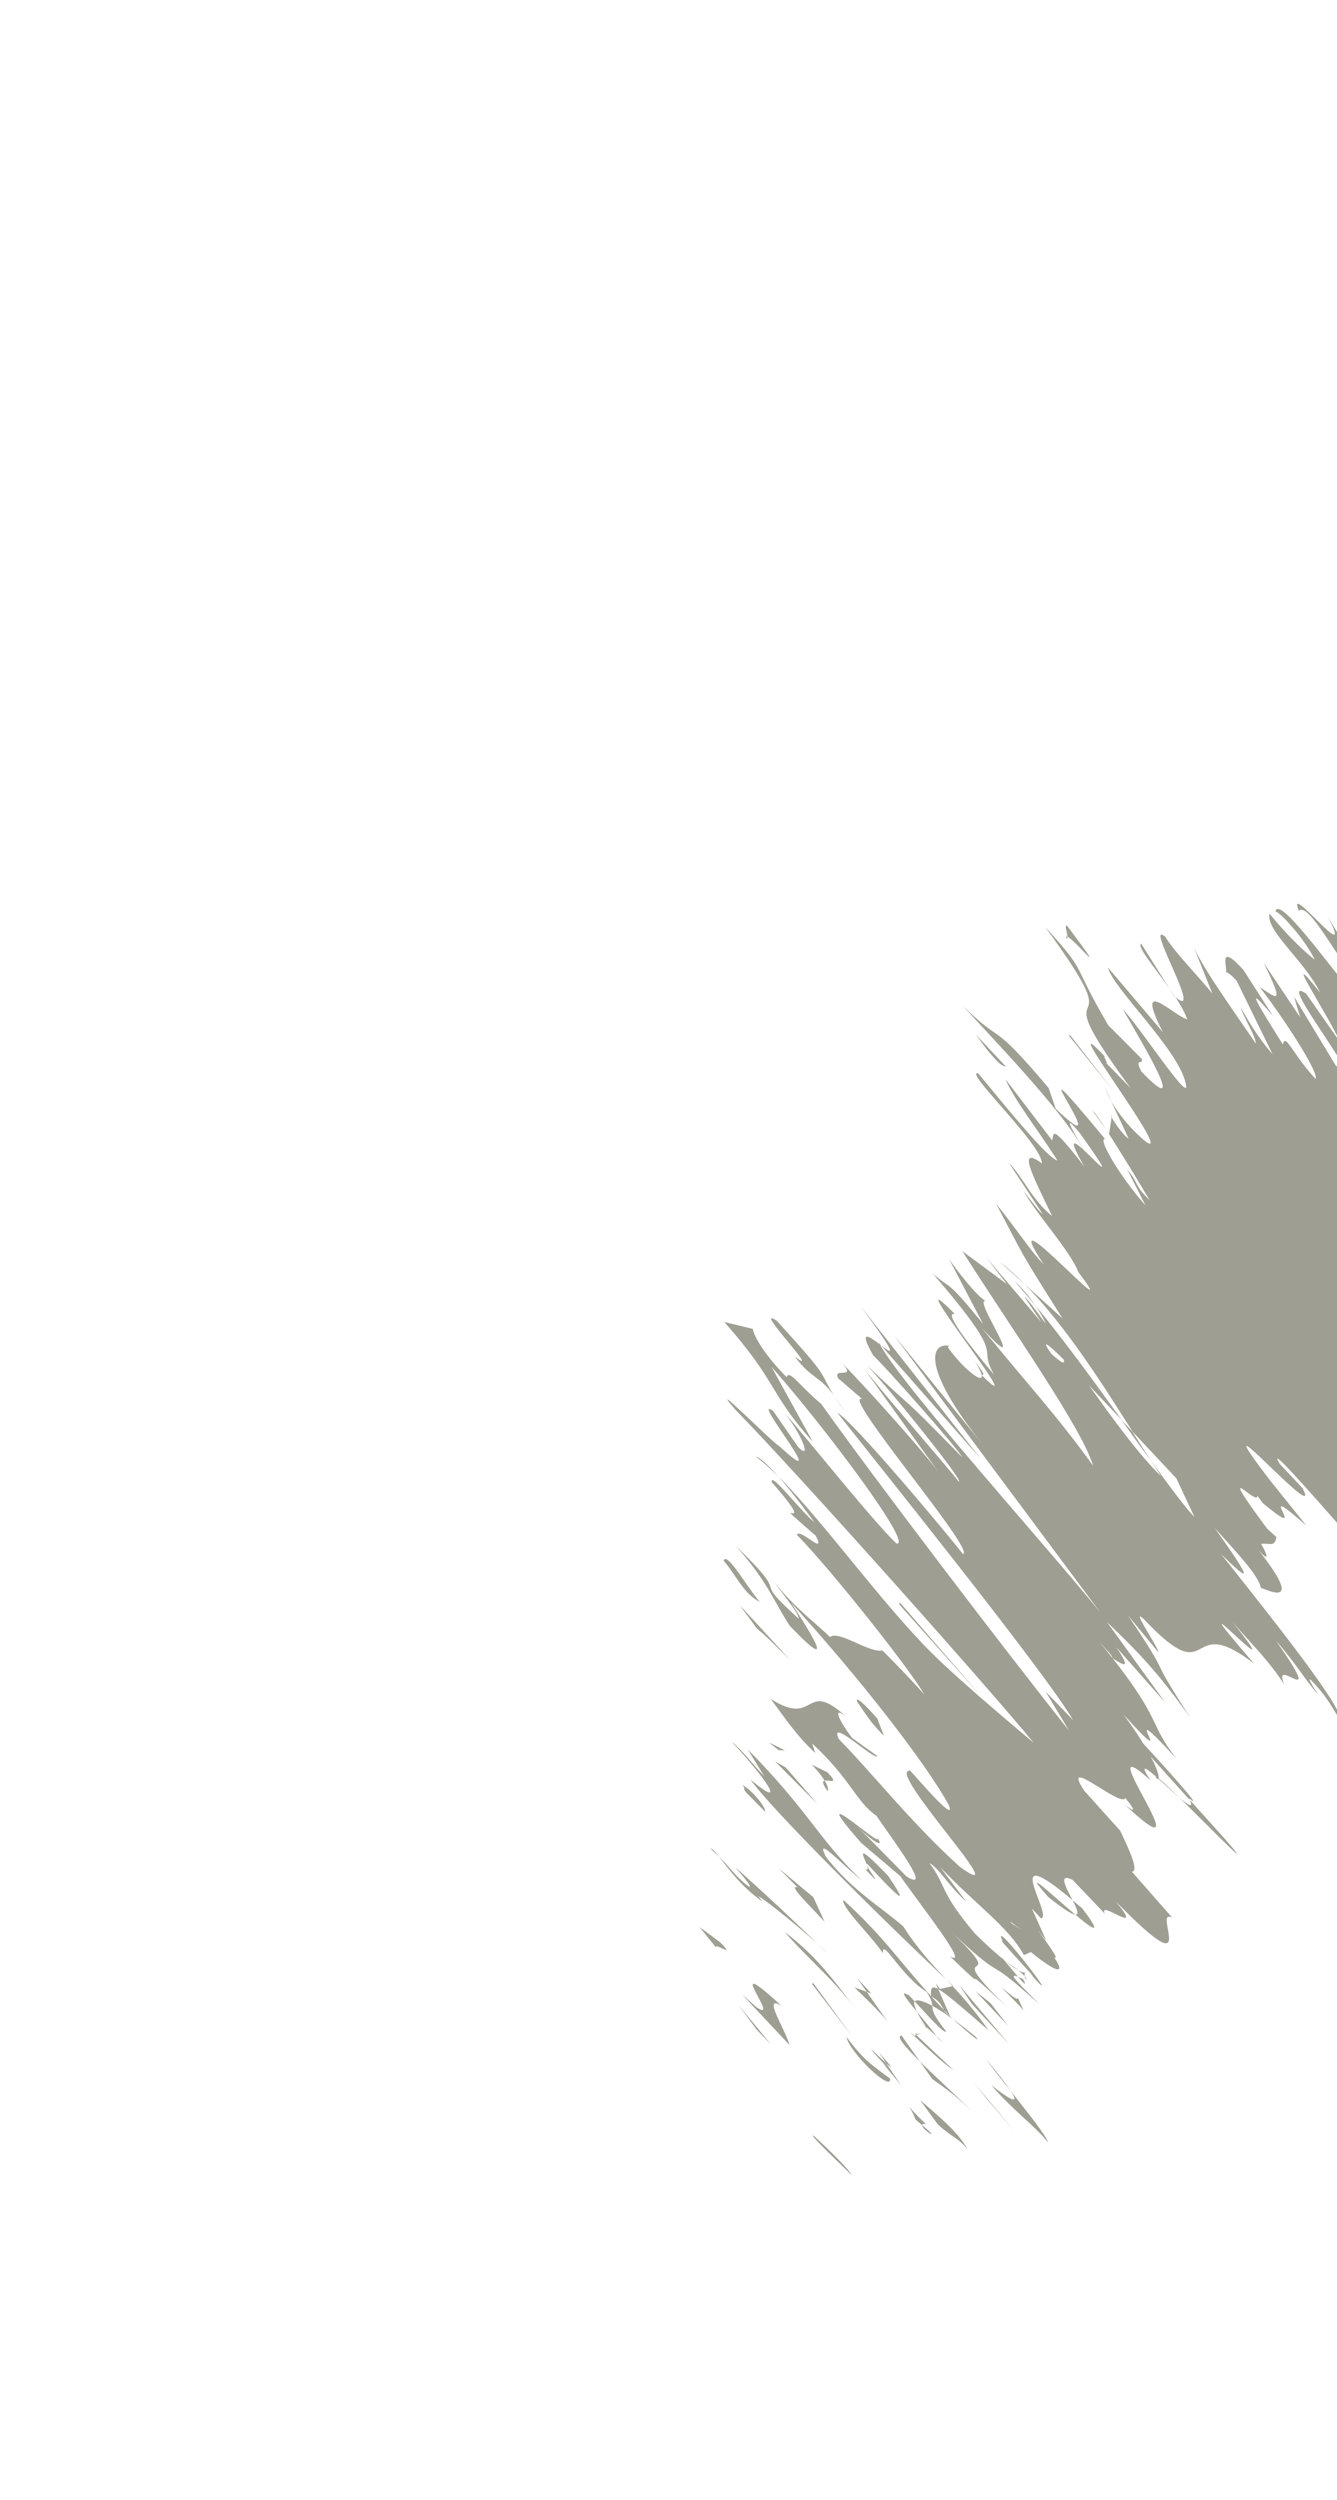 <svg xmlns="http://www.w3.org/2000/svg" fill="none" viewBox="0 0 222 415" height="415" width="222">
<path fill="#9E9E92" d="M135.054 354.494C134.276 354.254 140.385 359.981 141.433 361.05C140.515 359.331 133.477 352.994 135.054 354.494Z"></path>
<path fill="#9E9E92" d="M125.671 336.923L128.046 339.392L122.686 332.885L125.671 336.923Z"></path>
<path fill="#9E9E92" d="M129.783 332.955C119.272 323.29 129.963 336.053 125.651 333.205L123.215 331.046L131.071 339.422C130.632 337.283 126.359 330.776 129.783 332.955Z"></path>
<path fill="#9E9E92" d="M153.752 352.575C149.699 348.767 150.817 348.727 152.035 351.835C152.514 352.225 152.773 352.455 153.123 352.745C153.143 352.595 153.263 352.485 153.752 352.575Z"></path>
<path fill="#9E9E92" d="M153.123 352.734C156.687 355.763 153.003 353.434 153.123 352.734V352.734Z"></path>
<path fill="#9E9E92" d="M152.773 348.587L155.728 352.635C158.154 354.833 159.172 354.893 160.66 356.752C159.302 354.274 156.896 352.095 152.773 348.587Z"></path>
<path fill="#9E9E92" d="M145.955 340.691L147.153 342.47C148.171 343.389 148.581 343.659 145.955 340.691Z"></path>
<path fill="#9E9E92" d="M149.669 346.198L147.153 342.47C145.446 340.921 142.172 337.662 148.002 343.879C145.067 340.831 147.802 343.829 149.669 346.198Z"></path>
<path fill="#9E9E92" d="M147.782 345.009C145.286 343.12 143.5 342.14 140.565 338.102C140.904 340.541 148.151 347.467 147.782 345.009Z"></path>
<path fill="#9E9E92" d="M119.531 322.361L116.137 319.842L119.162 323.59C117.674 321.721 122.716 325.469 119.531 322.361Z"></path>
<path fill="#9E9E92" d="M161.369 350.476C159.272 348.277 155.509 344.899 152.734 342.17L154.78 345.059C156.457 346.328 158.194 347.307 161.369 350.476Z"></path>
<path fill="#9E9E92" d="M152.744 342.17L149.689 337.862C148.72 337.972 150.358 339.831 152.744 342.17Z"></path>
<path fill="#9E9E92" d="M134.885 329.377L141.593 338.132L134.974 329.077L134.885 329.377Z"></path>
<path fill="#9E9E92" d="M163.934 348.487L168.506 353.834L161.688 345.658L163.934 348.487Z"></path>
<path fill="#9E9E92" d="M164.603 346.108C168.406 350.506 171.82 352.814 174.047 355.643C173.737 354.504 170.583 350.576 167.787 347.038C169.195 349.166 168.396 349.056 164.603 346.108Z"></path>
<path fill="#9E9E92" d="M163.754 341.81C164.553 342.98 166.12 344.939 167.777 347.027C167.029 345.898 165.861 344.329 163.754 341.81Z"></path>
<path fill="#9E9E92" d="M151.785 337.922C153.123 339.172 156.567 342.51 158.334 343.619L152.115 337.762L151.785 337.922Z"></path>
<path fill="#9E9E92" d="M151.915 337.582L152.125 337.772C152.514 337.642 152.833 337.602 152.983 337.582C152.853 337.582 152.534 337.582 151.915 337.582Z"></path>
<path fill="#9E9E92" d="M151.705 337.942L151.805 337.912C151.186 337.333 150.957 337.143 151.705 337.942Z"></path>
<path fill="#9E9E92" d="M141.952 333.255C138.957 329.507 136.132 325.119 130.273 320.661C134.116 325.079 137.45 327.608 141.952 333.255Z"></path>
<path fill="#9E9E92" d="M143.919 330.626L141.892 329.887C143.49 331.476 145.915 333.705 147.393 335.574L143.919 330.626Z"></path>
<path fill="#9E9E92" d="M142.342 328.367L143.919 330.626L144.678 330.906L142.342 328.367Z"></path>
<path fill="#9E9E92" d="M157.086 337.173C154.78 334.224 154.86 333.695 154.8 332.935C153.253 332.095 152.224 331.826 151.885 332.195C153.702 334.174 156.896 337.782 157.086 337.173Z"></path>
<path fill="#9E9E92" d="M154.061 336.823C153.941 336.663 153.882 336.583 153.772 336.413C153.243 335.943 153.033 335.803 154.061 336.823Z"></path>
<path fill="#9E9E92" d="M158.294 329.647C157.964 329.327 157.535 328.937 157.166 328.587L158.184 329.657L158.294 329.647Z"></path>
<path fill="#9E9E92" d="M150.707 331.126C149.28 330.226 150.567 331.886 152.244 333.914C151.855 333.095 151.685 332.475 151.875 332.195C151.056 331.316 150.517 330.736 150.707 331.126Z"></path>
<path fill="#9E9E92" d="M161.928 338.012C160.53 336.873 159.322 335.943 158.184 335.104C160.201 336.923 163.425 339.671 161.928 338.012Z"></path>
<path fill="#9E9E92" d="M155.529 338.012C155.609 338.132 155.698 338.242 155.738 338.322C157.126 339.561 156.477 338.912 155.529 338.012Z"></path>
<path fill="#9E9E92" d="M155.529 338.012C154.81 336.993 153.442 335.374 152.264 333.925C152.564 334.574 153.033 335.384 153.772 336.413C154.221 336.823 154.9 337.453 155.529 338.012Z"></path>
<path fill="#9E9E92" d="M121.458 289.058C126.858 294.835 131.161 300.852 124.592 295.365C128.046 300.282 146.524 318.613 157.156 328.587C154.8 326.069 152.574 323.78 149.998 319.782C146.784 316.873 141.513 313.885 137.131 308.188C135.204 304.4 139.806 309.517 143.12 312.126C135.943 305.36 134.345 300.672 124.153 290.368L126.878 294.815C125.301 293.216 123.095 290.328 121.458 289.058Z"></path>
<path fill="#9E9E92" d="M155.359 329.187L155.778 330.156C157.036 330.846 159.442 332.915 164.144 337.003C161.898 333.805 159.971 331.596 158.174 329.667L156.088 330.136L155.359 329.187Z"></path>
<path fill="#9E9E92" d="M154.59 331.326C148.8 324.929 146.924 321.681 140.046 315.364C139.656 316.554 144.488 321.081 146.614 324.22C146.405 321.441 149.589 328.018 153.892 330.636C154.67 331.925 154.77 332.475 154.81 332.935C155.758 333.455 156.876 334.174 158.184 335.114L157.795 334.754L157.795 334.784L157.715 334.684C156.896 333.974 156.427 333.515 156.936 333.904C156.856 333.824 156.836 333.754 156.836 333.754C156.018 332.875 155.319 332.105 154.62 331.356C156.217 332.285 156.237 332.915 156.836 333.754C157.116 334.044 157.405 334.354 157.715 334.684L157.795 334.754L155.788 330.146C154.67 329.547 154.5 330.046 154.59 331.326Z"></path>
<path fill="#9E9E92" d="M117.954 306.809C118.523 307.339 118.952 307.758 119.401 308.188C118.743 307.369 118.273 306.809 117.954 306.809Z"></path>
<path fill="#9E9E92" d="M122.147 309.987C122.885 310.937 125.231 313.465 124.303 313.126C122.216 311.566 121.408 310.187 119.401 308.188C120.829 310.007 123.095 313.225 126.619 315.624L125.89 314.705C128.496 316.284 136.691 323.29 137.42 324.23C131.83 318.852 127.817 315.034 122.147 309.987Z"></path>
<path fill="#9E9E92" d="M136.921 318.992L135.044 314.904L129.294 310.117L132.449 313.295C130.622 312.636 134.605 316.454 136.921 318.992Z"></path>
<path fill="#9E9E92" d="M161.379 332.625L167.538 339.302L159.262 329.477L161.379 332.625Z"></path>
<path fill="#9E9E92" d="M161.997 330.516L167.418 336.293L164.493 332.515L161.997 330.516Z"></path>
<path fill="#9E9E92" d="M184.479 182.725L183.51 180.646C183.76 181.345 184.079 182.025 184.479 182.725Z"></path>
<path fill="#9E9E92" d="M181.404 184.364L183.69 187.512C182.532 185.713 181.613 184.404 181.404 184.364Z"></path>
<path fill="#9E9E92" d="M195.899 298.453C201.2 303.641 209.196 311.866 203.326 305.17L197.536 298.733C198.225 300.192 197.346 299.683 195.899 298.453Z"></path>
<path fill="#9E9E92" d="M188.022 237.625C187.433 237.006 186.824 236.346 186.226 235.706C187.953 238.105 189.56 240.354 191.057 242.443C190.119 240.934 189.101 239.315 188.022 237.625Z"></path>
<path fill="#9E9E92" d="M165.931 209.37L170.133 213.158C168.756 211.759 167.358 210.5 165.931 209.37Z"></path>
<path fill="#9E9E92" d="M194.192 164.104L189.47 156.608C188.771 157.188 191.706 160.546 194.192 164.104Z"></path>
<path fill="#9E9E92" d="M174.037 314.865C176.722 316.993 178 317.753 178.549 317.813C174.725 314.585 169.285 309.437 174.037 314.865Z"></path>
<path fill="#9E9E92" d="M179.677 316.734C179.018 316.174 178.649 315.894 178.1 315.424C178.778 316.754 179.268 317.883 178.549 317.803C181.394 320.222 183.35 321.541 179.677 316.734Z"></path>
<path fill="#9E9E92" d="M170.123 328.008C170.732 328.757 170.223 328.707 170.123 328.008V328.008Z"></path>
<path fill="#9E9E92" d="M145.177 304.43C144.558 303.66 143.759 302.711 142.401 301.262C143.819 302.791 144.687 303.79 145.177 304.43Z"></path>
<path fill="#9E9E92" d="M146.494 273.986L146.544 273.986C145.306 272.797 145.546 273.017 146.494 273.986Z"></path>
<path fill="#9E9E92" d="M166.989 325.559C167.827 326.219 168.566 326.748 169.125 327.068C168.606 326.648 167.917 326.149 166.989 325.559Z"></path>
<path fill="#9E9E92" d="M169.854 328.487C169.494 328.317 169.265 328.228 169.015 328.118C169.974 329.197 170.632 329.837 169.854 328.487Z"></path>
<path fill="#9E9E92" d="M170.203 327.278C170.133 327.528 169.694 327.388 169.115 327.068C169.584 327.448 169.934 327.778 170.133 328.018C170.113 327.838 170.113 327.588 170.203 327.278Z"></path>
<path fill="#9E9E92" d="M145.855 222.803C145.895 222.883 146.015 223.053 146.075 223.153L146.315 223.343L145.855 222.803Z"></path>
<path fill="#9E9E92" d="M142.911 216.836C149.339 225.532 148.191 224.752 146.325 223.343L162.826 242.123L142.911 216.836Z"></path>
<path fill="#9E9E92" d="M189.59 175.768L184.039 170.201C177.491 159.077 180.925 162.015 173.537 153.85C189.58 175.758 171.631 158.787 187.723 180.606L183.71 176.478C184.039 176.558 183.111 175.268 183.45 175.358C174.496 165.843 194.351 191.71 190.568 189.721C188.811 188.451 186.076 185.563 184.488 182.735L187.383 188.961C186.735 188.781 183.959 184.983 184.628 185.133L184.169 188.182L183.7 187.542C186.026 191.11 189.45 196.777 190.887 199.216C188.082 196.447 189.35 196.757 187.184 194.138L190.208 200.095C185.567 194.808 182.212 188.771 183.5 189.061C166.17 168.202 186.834 195.098 175.294 184.024L174.116 180.586C164.174 168.812 166.839 173.809 159.941 167.013C163.265 170.781 176.762 184.574 179.817 190.76C178.279 189.361 177.281 188.881 180.066 193.659C174.166 186.013 175.055 188.322 174.705 189.291L166.949 179.136C168.446 182.635 172.489 187.732 175.584 192.629C173.987 192.279 167.727 184.584 162.427 178.157C159.831 177.597 173.068 189.981 172.998 193.109C168.885 190.111 171.301 194.838 174.715 201.874C171.231 199.006 170.024 195.618 167.488 192.959L173.108 201.495C172.789 201.435 170.902 198.926 169.954 197.667C171.83 201.205 177.8 207.741 179.058 211.159C187.563 222.384 164.483 196.467 173.308 209.89C170.782 207.262 168.566 203.653 165.412 199.845C170.423 209.27 168.846 206.852 176.432 218.855L170.153 213.168C176.932 220.035 183.041 229.69 188.052 237.625C191.227 241.014 194.012 243.972 195.34 245.401L198.324 251.798C196.847 250.289 194.232 246.771 191.097 242.433C191.676 243.332 192.235 244.192 192.774 245.012C189.33 241.713 184.948 235.776 180.815 229.94C182.552 231.779 184.409 233.747 186.245 235.686C181.713 229.37 176.642 222.413 171.89 216.647C172.729 217.856 173.348 218.985 173.607 219.695C172.379 217.976 171.251 216.477 170.413 215.497C169.524 214.488 171.152 216.816 172.968 219.535L163.724 208.681L167.198 213.158L159.791 207.671C167.518 219.875 179.717 237.116 181.494 243.282C175.364 234.787 170.802 229.989 162.986 220.385C171.83 230.069 161.029 214.798 163.784 216.007C162.347 215.387 158.753 210.71 157.595 209.001L163.235 219.765C156.866 211.889 158.034 214.218 154.89 211.389C167.937 226.561 161.938 222.843 165.092 228.22C160.77 223.073 156.587 217.626 158.543 218.106C147.942 207.331 172.17 237.336 163.046 228.3C163.165 227.971 163.944 228.67 161.858 225.972C165.132 231.019 160.839 228.42 157.405 223.673L157.545 223.393C154.53 222.803 152.873 227.101 163.595 240.274C162.207 238.575 150.667 224.382 148.501 221.714L182.702 267.65C173.517 256.306 150.178 230.499 146.105 223.163C144.428 221.884 142.401 220.395 144.977 224.962C146.554 226.351 159.202 240.574 159.741 241.863C148.351 230.229 153.522 235.756 143.44 226.152C145.825 228.23 160.25 246.021 159.212 245.931C157.086 243.252 144.528 228.79 143.19 226.781L156.367 245.091C154.081 241.713 144.069 230.569 139.606 226.012C142.611 229.22 138.119 226.761 139.177 228.79L143.16 232.208C139.337 231.029 162.187 257.525 159.891 257.955C157.036 254.287 141.683 235.936 139.027 234.487C146.175 243.532 173.657 277.724 178.179 285.51L173.607 280.763L177.53 287.289C166.719 273.736 144.618 244.682 136.382 233.058C132.369 229.65 131.141 227.351 130.612 228.58C126.249 224.203 124.982 221.094 125.012 220.584L120.25 219.425C129.184 229.47 127.507 230.979 134.964 239.325L128.096 226.861C136.971 236.906 151.825 256.705 148.85 256.206C144.957 252.518 133.357 237.975 130.372 234.637C133.217 238.285 134.815 242.523 132.519 240.174L128.396 234.227C124.233 231.159 138.838 248.77 129.384 240.024C128.486 239.674 116.906 227.981 122.107 233.987C132.828 244.962 164.353 280.373 171.641 289.288C170.852 288.608 160.24 279.813 154.84 274.506C146.295 266.01 136.601 252.378 129.264 245.091C131.68 247.84 134.385 251.498 135.244 252.707C132.808 250.679 127.817 244.102 128.146 246.011C137.091 256.276 125.84 246.541 135.453 254.916C137.31 258.484 132.798 253.537 132.319 254.756C138.478 261.063 151.566 277.734 153.452 281.242C151.166 278.634 147.992 275.425 146.534 273.966C144.218 274.376 139.297 270.548 137.819 271.727C135.483 269.409 132.119 267.08 128.456 262.492C129.873 264.441 132.818 268.029 132.598 268.659C123.824 260.733 132.329 266.42 122.147 256.575C127.427 262.452 128.396 265.651 131.131 269.858C139.586 278.694 134.106 270.288 131.4 266.08C142.751 278.534 153.632 292.526 157.505 299.543C159.242 303.64 149.649 291.967 151.066 293.916C146.973 293.706 169.295 317.153 159.312 309.807C151.316 302.571 144.727 294.185 139.287 288.668C137.44 284.83 145.346 292.356 145.666 291.477L141.453 288.448C139.307 285.57 138.099 283.011 140.535 284.97C133.397 278.454 135.663 286.909 127.956 281.982C130.143 284.87 132.189 288.059 135.384 290.987L134.855 289.398C141.253 295.275 142.112 299.043 145.516 301.382C149.01 306.469 154.82 314.125 150.527 311.466L141.932 302.741C144.408 305.33 147.562 307.458 145.266 304.49C148.601 308.808 132.419 293.846 143 305.899L149.509 311.426C153.053 316.544 161.209 326.738 157.735 324.719C166.45 333.115 156.966 323.53 167.308 333.235C154.67 320.951 169.894 331.796 156.347 319.142C168.237 330.496 162.177 323.2 172.549 332.665C169.764 329.747 166.979 327.298 169.025 328.097C168.267 327.198 167.298 326.049 166.739 325.379C166.839 325.439 166.879 325.479 166.989 325.559L166.619 325.239C166.24 324.779 166.15 324.679 166.48 325.139C165.112 324 163.535 322.58 161.928 320.991C155.908 313.915 157.216 313.075 154.311 309.217C156.028 310.217 157.296 312.756 160.47 315.684L156.118 309.917C162.297 316.414 167.398 319.782 170.014 324.519L171.162 324.01C175.115 327.218 177.161 328.048 175.035 324.889C176.772 325.929 169.325 316.634 173.727 322.121L171.331 316.783L172.859 318.423C174.965 318.023 165.611 304.89 178.09 315.404C177.011 313.315 175.614 310.837 178.09 312.026L183.45 317.643C182.222 315.084 190.428 321.831 185.257 315.594C199.862 330.556 191.137 316.454 194.641 318.303L187.952 310.687C189.041 310.477 187.813 307.718 186.006 303.88L180.016 297.214C175.943 291.007 186.235 300.202 186.844 298.433C189.021 301.082 188.122 300.692 186.545 299.333C201.299 313.265 179.986 285.53 190.997 295.475C189.2 292.716 190.179 293.346 191.886 294.845C191.886 294.845 191.955 295.045 192.105 295.275C192.205 295.335 192.275 295.295 192.315 295.235C193.463 296.274 194.801 297.484 195.879 298.443C194.321 296.914 193.014 295.675 192.355 295.155C192.505 294.785 192.145 293.606 191.077 291.587L197.516 298.733C197.476 298.603 197.516 298.593 197.426 298.453C200.111 300.822 194.761 294.735 189.839 289.418C189.001 288.059 187.942 286.46 186.565 284.591C196.987 296.094 184.179 279.743 195.37 291.947C190.378 285.59 193.363 285.66 182.562 272.547C184.019 274.206 184.818 274.926 184.688 275.216C186.385 276.295 188.062 277.414 185.357 273.406L193.463 282.582L183.79 269.209C189.19 274.416 192.215 277.524 197.715 285.22C189.779 272.977 195.32 280.103 187.294 268.119L192.315 274.226C192.544 273.636 186.425 264.951 190.887 269.748C201.469 280.493 196.947 267.39 208.247 276.155C193.034 258.534 215.984 283.311 204.673 269.259C208.297 273.416 210.603 275.555 213.229 279.583C211.062 274.376 220.596 284.85 211.871 272.327C215.485 276.515 216.693 278.814 218.859 281.262C218.22 280.263 216.243 277.234 218.45 279.683C220.636 282.122 221.175 283.431 222.483 285.44C223.151 283.721 212.64 270.388 202.727 257.915C208.117 263.252 207.768 262.172 201.709 253.637C205.193 257.525 208.986 261.463 209.355 263.572C210.294 263.782 216.872 267.32 208.966 257.295C211.122 259.714 210.184 257.515 209.385 256.266C210.873 256.056 211.671 256.885 211.931 255.126L210.374 253.707C201.209 241.293 209.066 250.349 208.756 248.25L209.695 249.509C218.45 256.795 207.239 244.692 216.912 253.227L210.903 245.751C198.384 229.37 220.027 254.047 216.263 247L212.5 242.993C208.776 236.956 231.317 263.872 233.463 265.461C234.681 266.79 235.021 267.899 235.66 269.089C244.584 277.544 228.183 258.984 227.544 255.796C231.876 261.003 237.776 269.658 239.303 270.068C242.987 274.146 228.103 250.898 237.037 260.443C233.643 256.465 230.249 252.498 228.422 248.979C228.123 246.861 242.538 263.022 233.354 249.359C234.322 250.409 235.19 251.478 235.969 252.498C234.033 248.64 233.763 245.351 228.792 237.915C249.186 263.991 223.101 222.064 241.31 246.551L242.268 243.792L244.085 246.331C246.491 247.05 242.618 240.844 238.724 234.617C240.232 236.076 241.709 238.535 242.638 239.834C248.108 243.472 247.479 242.323 240.092 228.89L246.082 236.776C243.137 231.819 257.811 247.47 252.84 236.806C253.469 237.725 254.557 239.315 255.226 240.554C250.494 229.61 275.91 259.514 255.825 229.57L252.041 221.354C248.667 220.305 243.306 208.371 239.114 203.993C238.605 201.754 247.2 211.619 247.399 213.748L246.231 212.349C256.723 227.961 252.261 216.287 259.548 226.781C262.453 223.623 271.677 229.83 275.341 228.36L266.756 216.517L268.363 216.447C270.579 219.055 275.181 225.642 274.033 225.682C279.104 232.258 271.488 219.025 269.731 216.377C274.612 220.215 278.675 230.909 279.344 230.869L279.384 229.52L278.286 228.2C275.481 222.903 271.987 217.616 273.354 217.556C275.61 219.585 278.695 224.832 279.264 225.142C279.833 226.002 280.192 226.341 279.873 225.242L281.979 225.332L274.981 216.117C272.466 210.96 276.679 215.707 268.742 205.293C280.901 221.374 278.106 207.721 282.189 212.569C278.465 204.953 279.454 204.483 281.101 204.623C279.534 202.774 272.256 192.02 274.093 192.739C288.348 215.407 282.199 201.325 293.42 217.006C285.793 206.722 294.378 212.619 283.497 198.066C285.463 199.366 288.967 206.462 292.97 211.359C289.237 201.395 300.727 214.408 301.156 209.99C299.309 206.992 296.045 202.704 293.769 197.966L304.371 212.059C303.901 210.31 294.008 194.608 301.326 204.413C299.639 201.974 297.083 198.316 296.814 197.157C310.36 208.831 299 179.276 320.363 203.993C316.21 198.536 316.29 197.707 316.639 197.197C315.491 195.988 312.177 189.751 309.661 185.703L318.436 195.858C312.017 184.284 320.083 193.809 313.844 182.824L314.373 185.163C307.605 171.82 296.235 157.378 286.541 140.877C294.268 156.019 271.008 120.907 281.88 142.706C279.504 139.587 279.004 137.249 276.519 133.561C280.342 140.847 280.732 142.596 277.906 140.007L276.948 138.208C275.391 141.496 270.07 135.24 264.3 132.491L269.481 140.397C268.193 139.717 266.496 137.269 264.959 135.44C271.797 148.103 267.145 135.03 274.792 148.912C263.841 133.041 270.28 151.391 258.141 133.181C257.112 133.691 264.23 142.296 263.202 142.796L259.808 137.948L263.611 144.555C262.313 143.885 258.061 137.808 255.365 133.581C255.835 133.98 255.056 132.111 254.996 131.642C250.474 126.254 253.938 135.12 252.441 133.381L255.316 135.879C255.645 142.226 248.218 137.698 252.221 149.472L254.826 153.11C257.412 161.286 250.644 149.982 250.624 154.559L250.115 153.62C252.121 157.618 252.79 159.867 251.951 159.807C249.635 155.079 245.403 151.941 242.927 146.654C245.702 155.439 245.702 153.15 253.459 167.912L249.086 161.926C252.301 167.832 254.208 170.821 254.247 173.08C251.582 167.203 247.369 164.084 243.686 156.448C232.525 144.365 249.496 172.22 235.37 153.17C245.752 170.891 243.556 161.366 245.433 165.414C249.605 170.681 253.109 178.727 251.303 177.457C250.384 177.537 235.57 156.428 234.032 157.938C234.262 157.918 233.404 156.608 233.623 156.558C230.059 152.67 236.299 163.305 230.738 156.798C237.227 167.383 229.291 156.928 238.026 170.111L237.576 166.003C238.974 170.051 248.527 185.923 242.009 179.496C240.332 176.778 238.415 173.01 237.397 170.881C234.342 167.313 238.315 173.999 235.151 170.331C226.376 157.158 235.151 166.173 229.371 155.519C225.148 150.312 233.953 166.273 224.828 151.751C236.358 170.271 221.534 150.662 229.71 165.214L224.449 157.338C225.088 158.687 227.234 162.645 226.745 162.685L220.446 152.101C225.397 161.426 213.368 145.804 215.674 151.171C217.441 149.582 222.562 160.276 227.304 165.414C232.156 177.517 211.891 145.934 211.781 151.551C211.372 150.202 216.383 155.289 218.31 159.297C216.693 158.048 213.947 155.509 210.793 151.661C210.144 154.509 216.633 159.467 219.208 164.784C212.011 155.719 221.045 169.252 222.393 172.81L216.862 164.914C211.322 161.256 227.853 181.755 221.794 176.868L214.866 165.414L215.904 168.892L209.805 159.787C213.448 167.153 211.931 165.654 209.166 163.835C213.318 169.222 219.118 178.217 218.43 179.076C214.506 174.819 213.458 171.371 213.009 173.359C209.805 168.252 205.732 161.866 211.412 168.712C209.715 166.073 208.147 163.615 206.47 161.006C202.008 156.099 203.945 160.936 203.545 161.326C203.925 161.506 204.444 161.776 205.342 162.805L211.302 174.989C208.906 172.26 207.439 169.721 206.021 167.253C206.251 168.352 208.577 172.14 208.517 173.21C204.104 166.743 199.353 160.186 197.985 156.628L201.319 164.954C199.213 162.275 194.96 157.998 193.503 155.499C189.839 152.461 200.031 169.542 195.2 165.534C196.018 166.823 196.757 168.102 197.146 169.202C194.9 168.612 188.172 161.646 193.093 171.331L183.969 160.596C184.748 163.974 195.529 174.079 196.837 179.666C198.205 184.214 189.25 170.391 186.465 167.563C190.019 173.769 197.496 186.153 189.52 177.867C188.292 175.448 189.839 176.888 189.59 175.768ZM179.926 190.87C178.958 189.061 175.674 183.704 179.307 188.092C185.736 197.077 182.302 193.049 179.926 190.87ZM174.546 224.692C172.719 222.074 173.997 223.073 176.612 225.652C176.872 226.451 176.382 226.381 174.546 224.692ZM167.987 319.262C167.887 319.132 167.817 319.052 167.698 318.902C170.732 321.211 169.554 320.272 167.987 319.262ZM164.124 317.123C164.942 318.193 165.861 319.172 166.819 320.122C165.242 318.273 165.352 317.943 166.08 318.203C164.273 316.424 162.956 315.274 164.124 317.123ZM277.397 222.124L275.76 220.195C274.722 217.536 275.98 219.715 277.397 222.124Z"></path>
<path fill="#9E9E92" d="M168.476 212.649C169.534 213.898 170.692 215.267 171.86 216.637C170.942 215.307 169.774 213.838 168.476 212.649Z"></path>
<path fill="#9E9E92" d="M195.06 165.484C195.12 165.534 195.12 165.504 195.16 165.544L194.182 164.104L195.06 165.484Z"></path>
<path fill="#9E9E92" d="M125.481 241.773C126.629 242.593 127.937 243.802 129.234 245.092C127.677 243.322 126.249 241.933 125.481 241.773Z"></path>
<path fill="#9E9E92" d="M170.103 334.034L169.015 331.616C169.045 332.255 167.478 330.826 166.28 329.867C167.837 331.486 170.203 333.735 170.103 334.034Z"></path>
<path fill="#9E9E92" d="M123.275 296.284C123.993 297.224 123.155 296.574 123.904 297.534L127.038 300.712C127.248 300.112 125.032 297.234 123.275 296.284Z"></path>
<path fill="#9E9E92" d="M147.473 311.366C141.842 305.54 143.32 307.918 143.909 309.457C143.909 309.457 143.889 309.318 143.989 309.367C151.685 317.713 149.579 314.535 147.473 311.366Z"></path>
<path fill="#9E9E92" d="M143.979 309.747C144.109 310.157 144.118 310.447 143.709 310.297C146.794 313.635 144.528 310.827 143.979 309.747Z"></path>
<path fill="#9E9E92" d="M166.52 322.241C164.882 320.921 173.478 329.937 171.102 327.638C177.93 335.384 163.964 317.193 166.52 322.241Z"></path>
<path fill="#9E9E92" d="M128.695 292.366L135.763 299.463L130.472 293.376L128.695 292.366Z"></path>
<path fill="#9E9E92" d="M137.42 294.206L134.775 292.896C135.943 294.106 136.512 294.895 136.921 295.565C137.61 295.375 139.467 296.334 137.42 294.206Z"></path>
<path fill="#9E9E92" d="M136.921 295.555C136.552 295.635 136.472 296.005 137.46 297.334C137.53 297.124 137.57 296.634 136.921 295.555Z"></path>
<path fill="#9E9E92" d="M127.657 289.208L129.314 290.507L130.332 290.537L127.657 289.208Z"></path>
<path fill="#9E9E92" d="M146.784 288.129L145.666 285.26C143.43 282.652 141.783 281.302 142.411 282.602C143.819 284.551 144.408 285.8 146.784 288.129Z"></path>
<path fill="#9E9E92" d="M125.671 270.298C127.308 271.627 128.845 273.247 131.211 275.545L122.805 266.41L125.671 270.298Z"></path>
<path fill="#9E9E92" d="M126.17 265.901C123.914 263.282 120.719 257.485 120.15 259.044C122.376 261.663 123.474 264.541 126.17 265.901Z"></path>
<path fill="#9E9E92" d="M149.419 266L149.319 266.31L162.866 281.502L149.419 266Z"></path>
<path fill="#9E9E92" d="M128.965 219.215C124.702 216.457 136.901 228.95 131.97 225.172C134.874 229.02 135.993 228.25 138.448 231.619C135.773 227.221 137.989 229.11 128.965 219.215Z"></path>
<path fill="#9E9E92" d="M138.468 231.609C138.918 232.298 139.447 233.128 140.165 234.237C139.506 233.108 138.947 232.298 138.468 231.609Z"></path>
<path fill="#9E9E92" d="M162.017 171.71L163.874 174.219C166.04 176.808 166.37 176.898 167.029 177.038L162.017 171.71Z"></path>
<path fill="#9E9E92" d="M177.75 171.9L177.421 171.82L184.788 180.956L177.75 171.9Z"></path>
<path fill="#9E9E92" d="M177.171 153.64C176.542 153.48 177.69 155.909 177.041 155.759C176.542 153.48 185.936 165.344 177.171 153.64Z"></path>
</svg>
